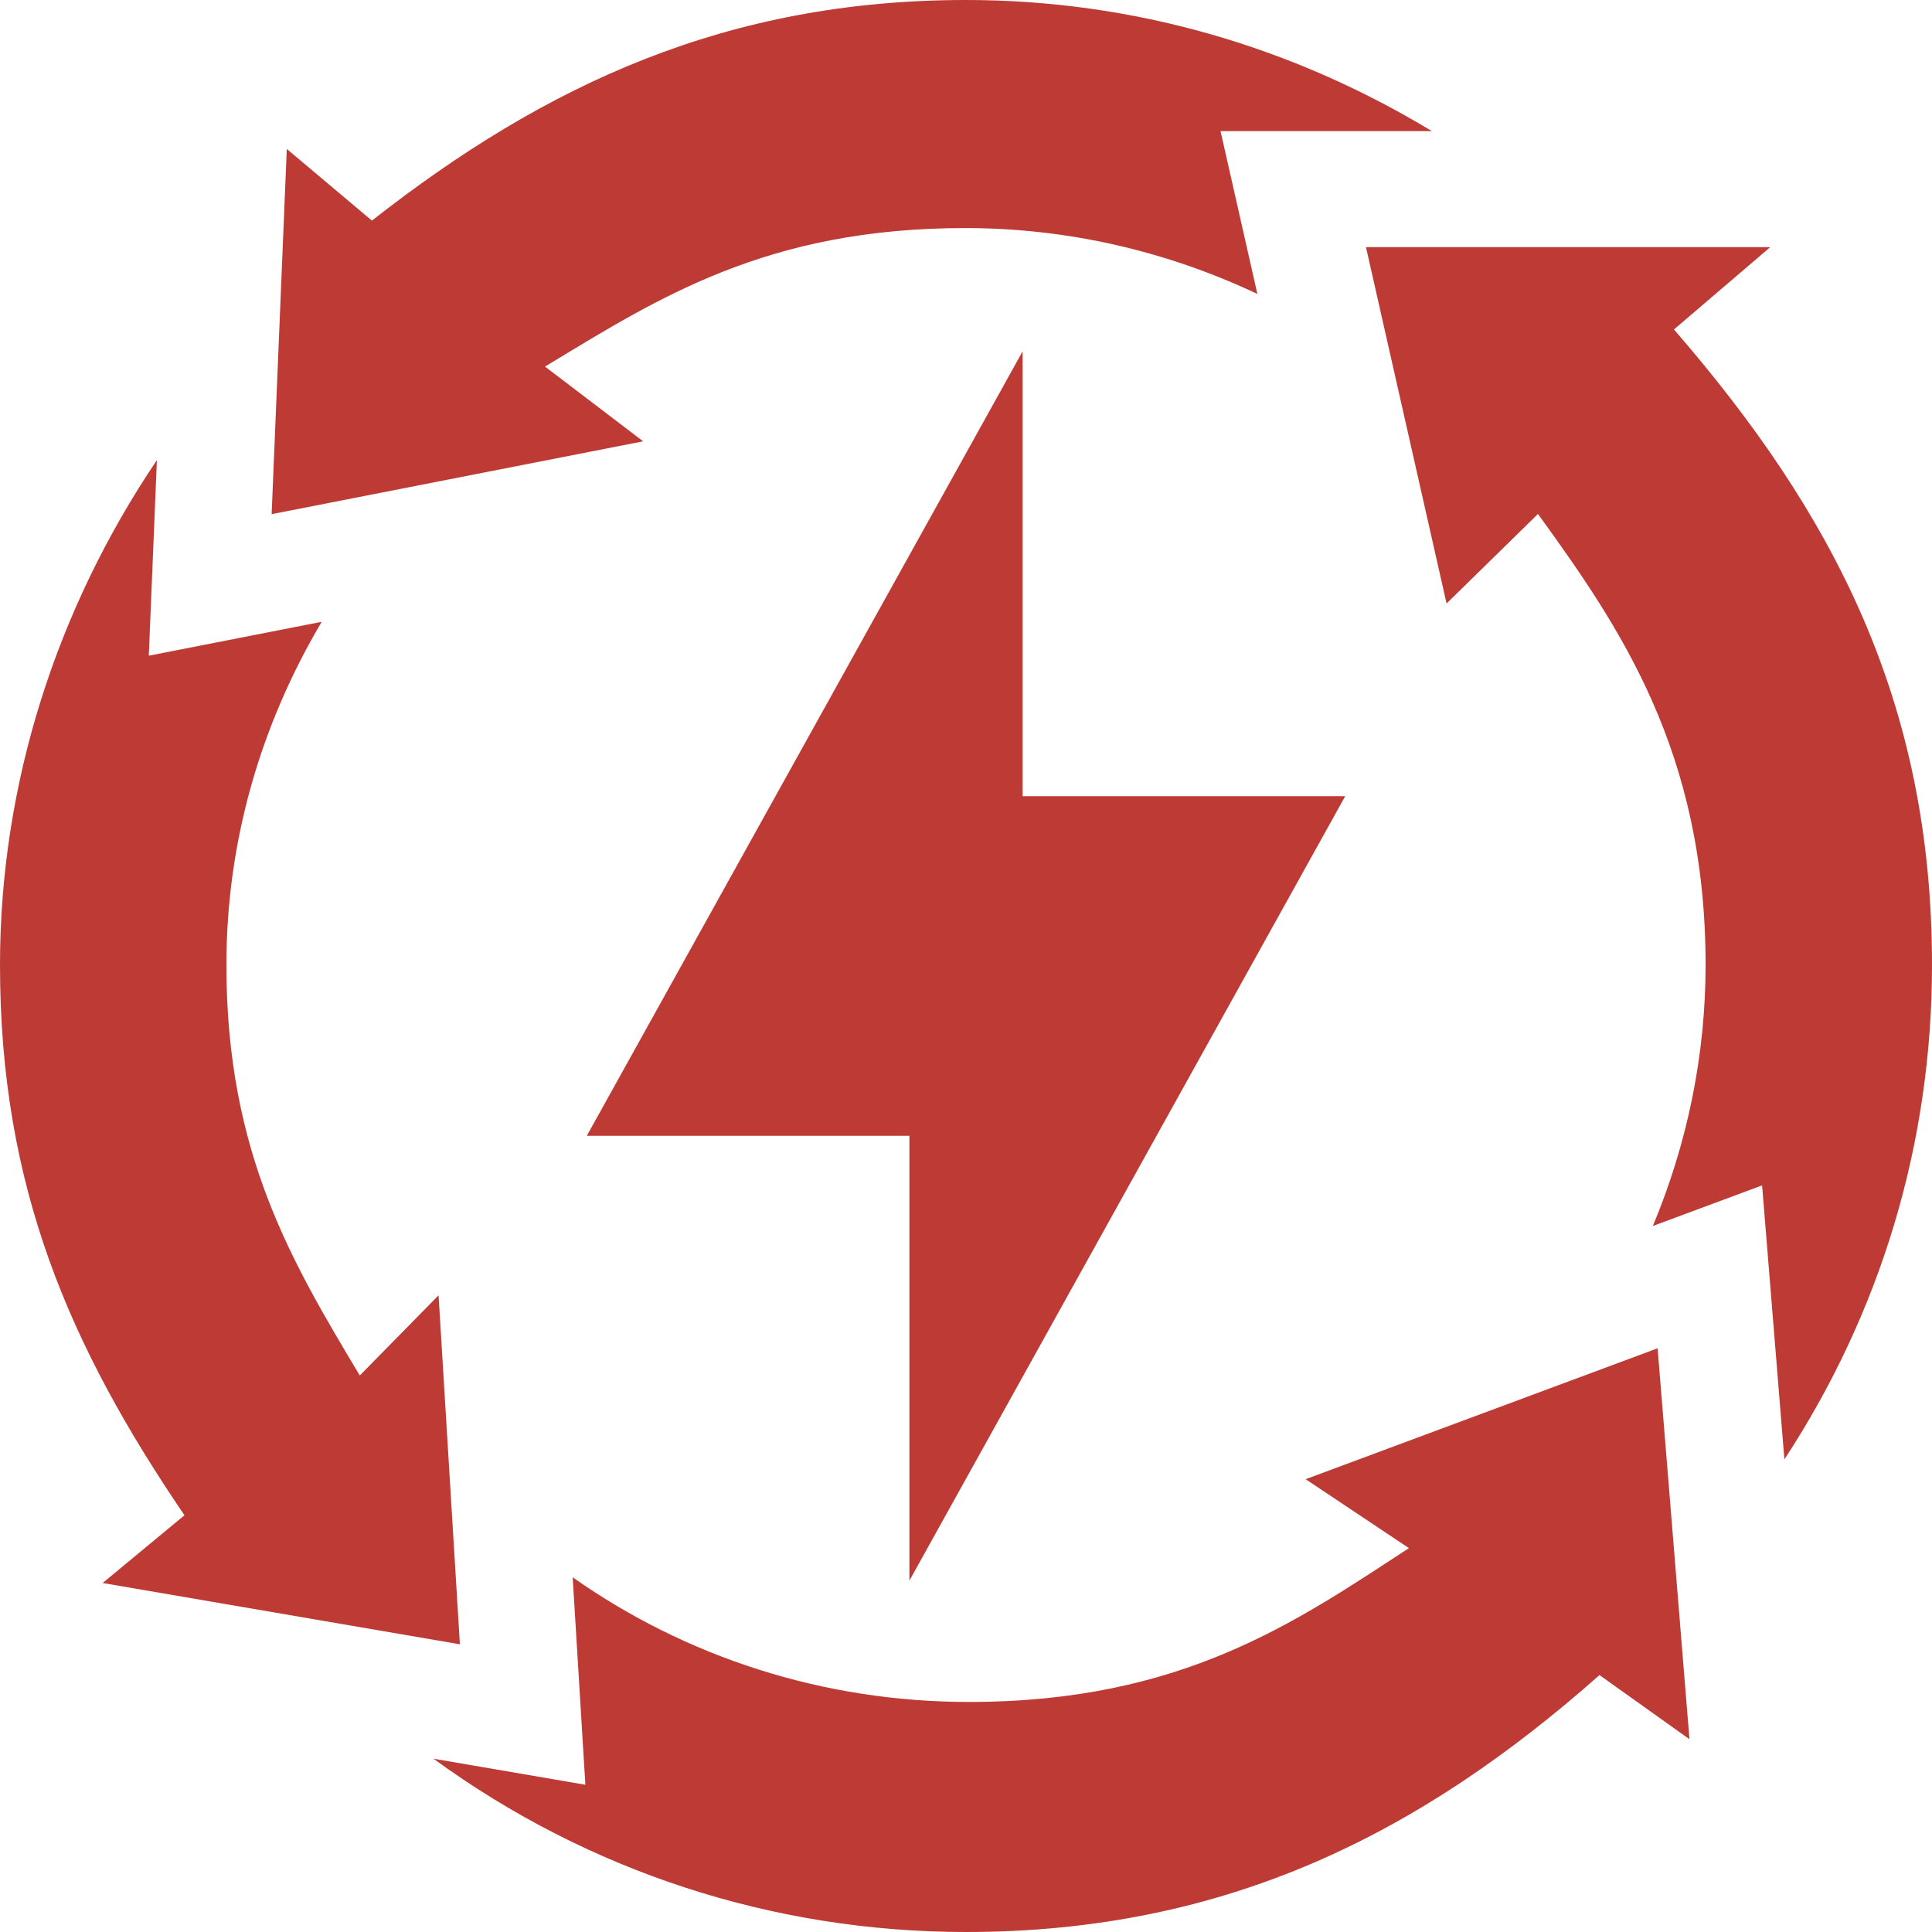 <svg xmlns="http://www.w3.org/2000/svg" width="70" height="70" viewBox="0 0 70 70" fill="none"><g clip-path="url(#clip0_1516_514)"><path d="M48.739 28.848H37.051V12.73L21.261 41.152H32.949V57.27L48.739 28.848Z" fill="#BE3A34"></path><path d="M16.663 59.576L15.89 46.931L13.036 49.837C10.582 45.733 8.203 41.791 8.203 34.966C8.203 30.513 9.429 26.291 11.656 22.529L5.391 23.757L5.685 16.669C2.05 22.061 0 28.4 0 34.966C0 43.014 2.532 48.794 6.683 54.901L3.719 57.355L16.663 59.576Z" fill="#BE3A34"></path><path d="M51.879 4.75C46.794 1.675 41.046 0 35 0C26.367 0 19.792 3.038 13.475 7.993L10.391 5.397L9.842 18.629L23.302 15.99L19.747 13.282C23.851 10.798 27.774 8.263 34.97 8.263C38.708 8.263 42.297 9.111 45.557 10.65L44.222 4.75H51.879Z" fill="#BE3A34"></path><path d="M60.651 11.937L64.138 8.955H49.492L52.412 21.866L55.723 18.622C58.694 22.724 61.797 27.232 61.797 34.966C61.797 38.238 61.131 41.44 59.886 44.42L63.844 42.949L64.652 52.875C68.14 47.553 70 41.427 70 34.966C70 25.427 66.431 18.608 60.651 11.937Z" fill="#BE3A34"></path><path d="M60.058 48.851L47.305 53.594L51.048 56.091C46.946 58.769 42.83 61.665 35.104 61.665C29.83 61.665 24.855 60.041 20.749 57.148L21.209 64.665L15.706 63.721C21.284 67.789 27.979 70 35 70C44.466 70 51.503 66.402 57.953 60.691L61.212 63.015L60.058 48.851Z" fill="#BE3A34"></path></g><defs><clipPath id="clip0_1516_514"><rect width="70" height="70" fill="white"></rect></clipPath></defs></svg>